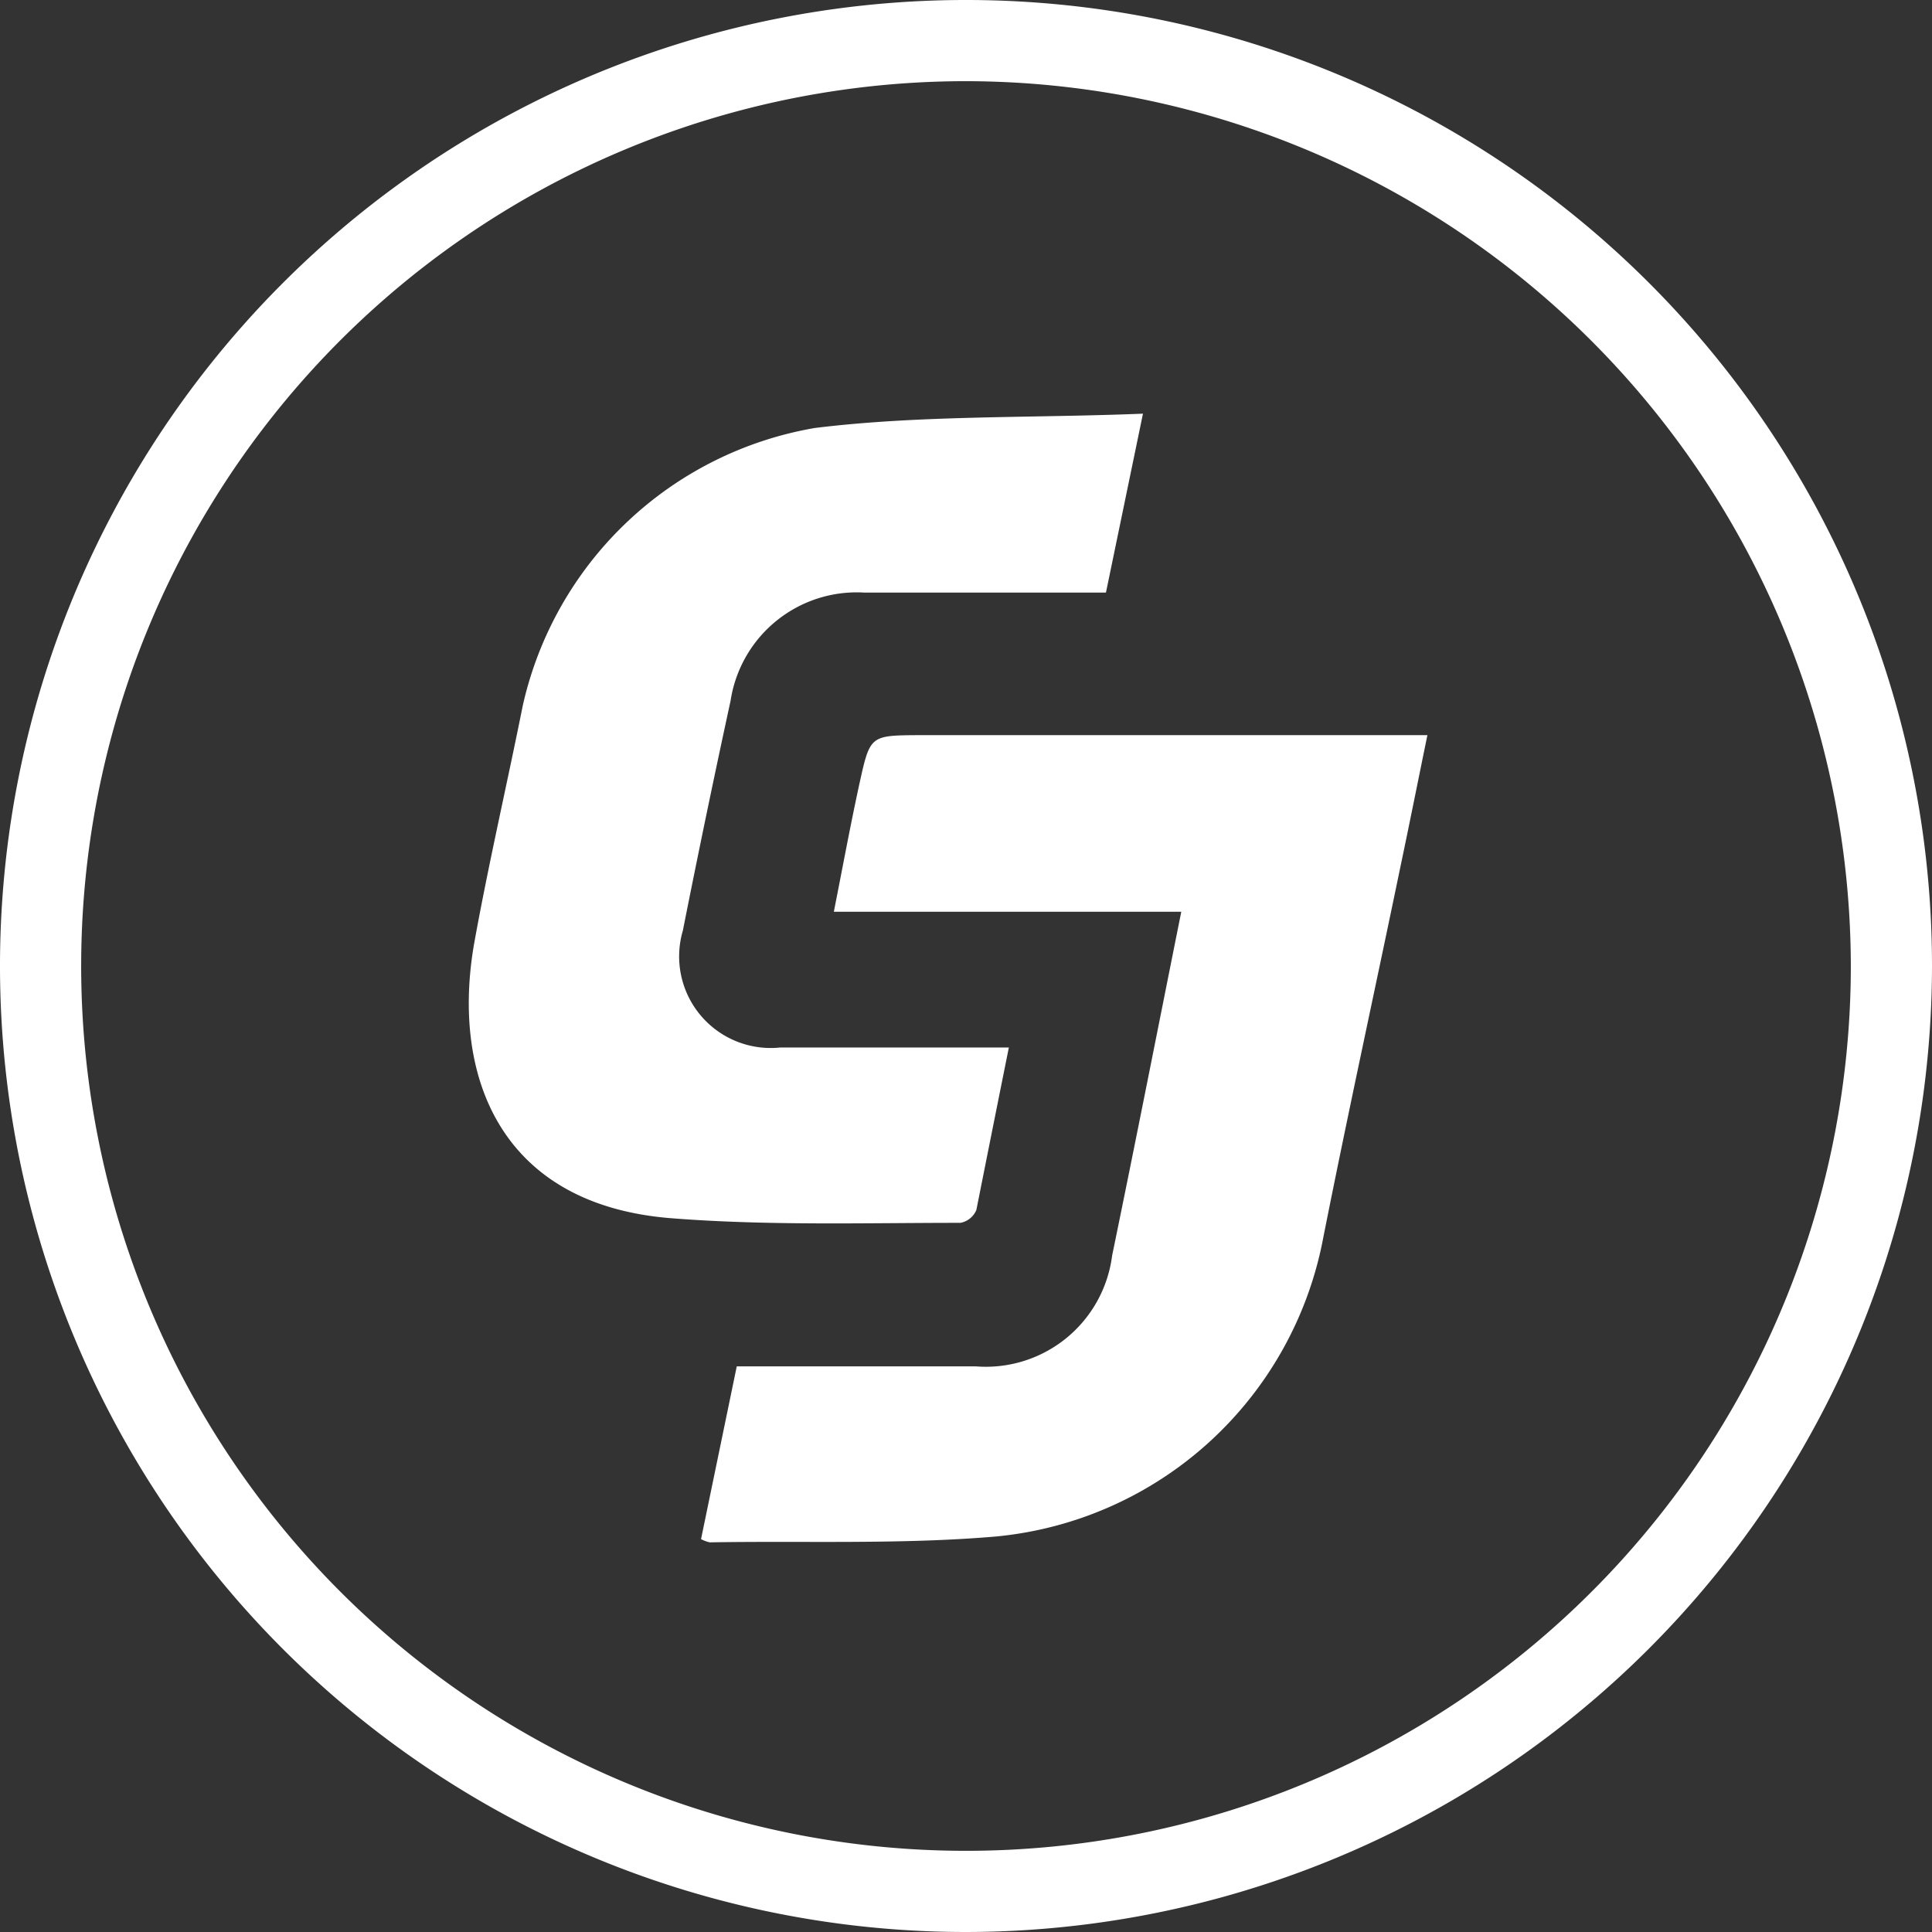 <svg id="CJ" xmlns="http://www.w3.org/2000/svg" viewBox="0 0 59.5 59.5"><rect x="0" y="0" width="59.5" height="59.5" fill="#333333" stroke="none"/><defs><style>.cls-1{fill:#fff;}</style></defs><path class="cls-1" d="M23.24,49.15l1.1-5.32h.8c2.19,0,4.38,0,6.56,0a3.92,3.92,0,0,0,4.2-3.41c.72-3.49,1.41-7,2.13-10.59H27.33c.28-1.42.52-2.72.8-4,.32-1.44.33-1.43,1.85-1.44l14.63,0h1c-.29,1.41-.55,2.72-.82,4C44,32.21,43.17,36,42.4,39.88a11.35,11.35,0,0,1-10.08,9.19c-2.92.25-5.88.13-8.81.18A1,1,0,0,1,23.24,49.15Z" transform="translate(-1.65 -1.75)"/><path class="cls-1" d="M36.85,14.49,35.71,20H33.77c-1.83,0-3.67,0-5.5,0a3.93,3.93,0,0,0-4.12,3.33c-.51,2.35-1,4.71-1.47,7.08a2.82,2.82,0,0,0,3,3.6c2.11,0,4.22,0,6.33,0l.71,0c-.34,1.69-.67,3.34-1,5a.66.66,0,0,1-.49.4c-3,0-5.93.09-8.88-.14-5.36-.41-6.83-4.48-6.08-8.56.44-2.42,1-4.83,1.48-7.23a11.15,11.15,0,0,1,9-8.55C30,14.53,33.38,14.63,36.85,14.49Z" transform="translate(-1.65 -1.75)"/><path class="cls-1" d="M31.4,61.25A29.75,29.75,0,1,1,61.15,31.5,29.78,29.78,0,0,1,31.4,61.25Zm0-57A27.25,27.25,0,1,0,58.65,31.5,27.29,27.29,0,0,0,31.4,4.25Z" transform="translate(-1.65 -1.75)"/></svg>